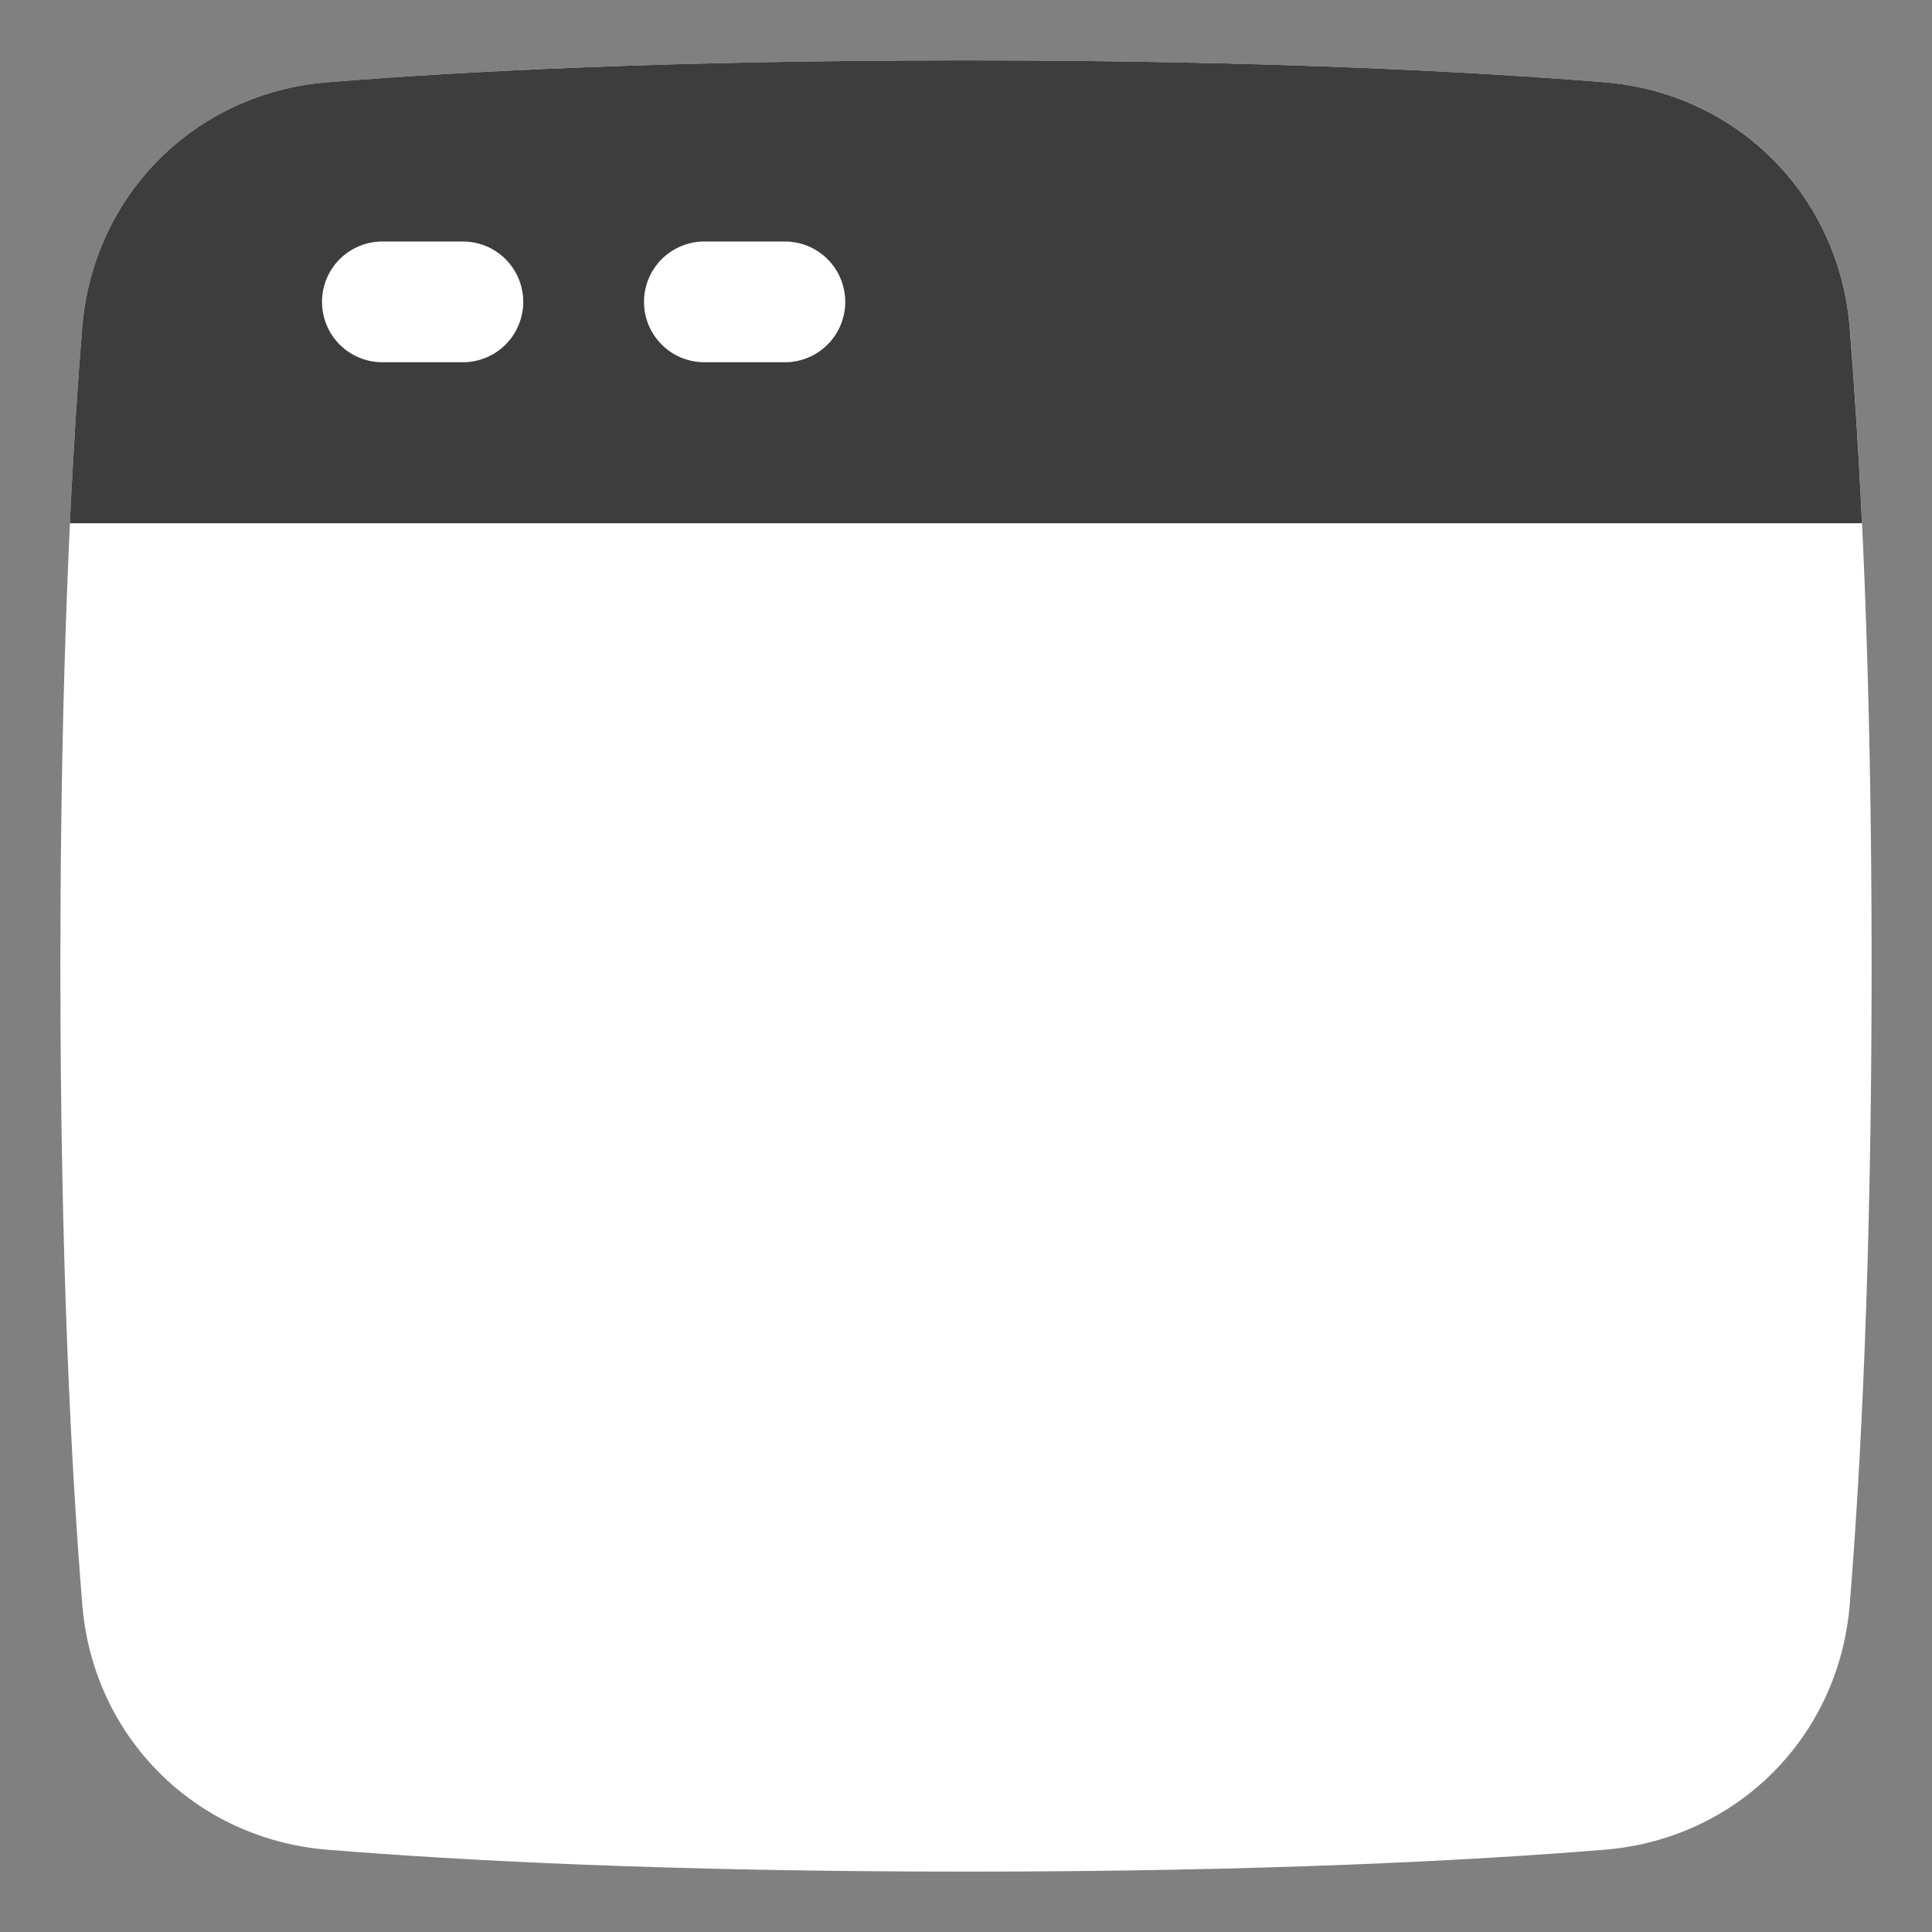<svg width="48" height="48" viewBox="0 0 48 48" fill="none" xmlns="http://www.w3.org/2000/svg">
    <rect x="0" y="0" width="48" height="48" fill="#808080" stroke="none"/>
    <path d="M24 46.5C16.599 46.5 11.407 46.222 8.136 45.956C4.848 45.689 2.311 43.152 2.044 39.864C1.778 36.593 1.5 31.401 1.5 24C1.5 16.599 1.778 11.407 2.044 8.136C2.311 4.848 4.848 2.311 8.136 2.044C11.407 1.778 16.599 1.5 24 1.5C31.401 1.5 36.593 1.778 39.864 2.044C43.152 2.311 45.689 4.848 45.956 8.136C46.222 11.407 46.5 16.599 46.5 24C46.5 31.401 46.222 36.593 45.956 39.864C45.689 43.152 43.152 45.689 39.864 45.956C36.593 46.222 31.401 46.5 24 46.5Z" fill="white"/>
    <path d="M46.261 13H1.736C1.828 11.06 1.936 9.444 2.043 8.136C2.31 4.848 4.846 2.311 8.134 2.044C11.406 1.778 16.597 1.5 23.999 1.5C31.4 1.5 36.591 1.778 39.863 2.044C43.151 2.311 45.688 4.848 45.955 8.136C46.061 9.444 46.169 11.059 46.261 13Z" fill="#3D3D3D"/>
    <path fill-rule="evenodd" clip-rule="evenodd" d="M8 7.5C8 7.102 8.158 6.721 8.439 6.439C8.721 6.158 9.102 6 9.5 6H11.5C11.898 6 12.279 6.158 12.561 6.439C12.842 6.721 13 7.102 13 7.5C13 7.898 12.842 8.279 12.561 8.561C12.279 8.842 11.898 9 11.5 9H9.5C9.102 9 8.721 8.842 8.439 8.561C8.158 8.279 8 7.898 8 7.5ZM17.5 6C17.102 6 16.721 6.158 16.439 6.439C16.158 6.721 16 7.102 16 7.5C16 7.898 16.158 8.279 16.439 8.561C16.721 8.842 17.102 9 17.5 9H19.5C19.898 9 20.279 8.842 20.561 8.561C20.842 8.279 21 7.898 21 7.5C21 7.102 20.842 6.721 20.561 6.439C20.279 6.158 19.898 6 19.5 6H17.5Z" fill="white"/>
</svg>
